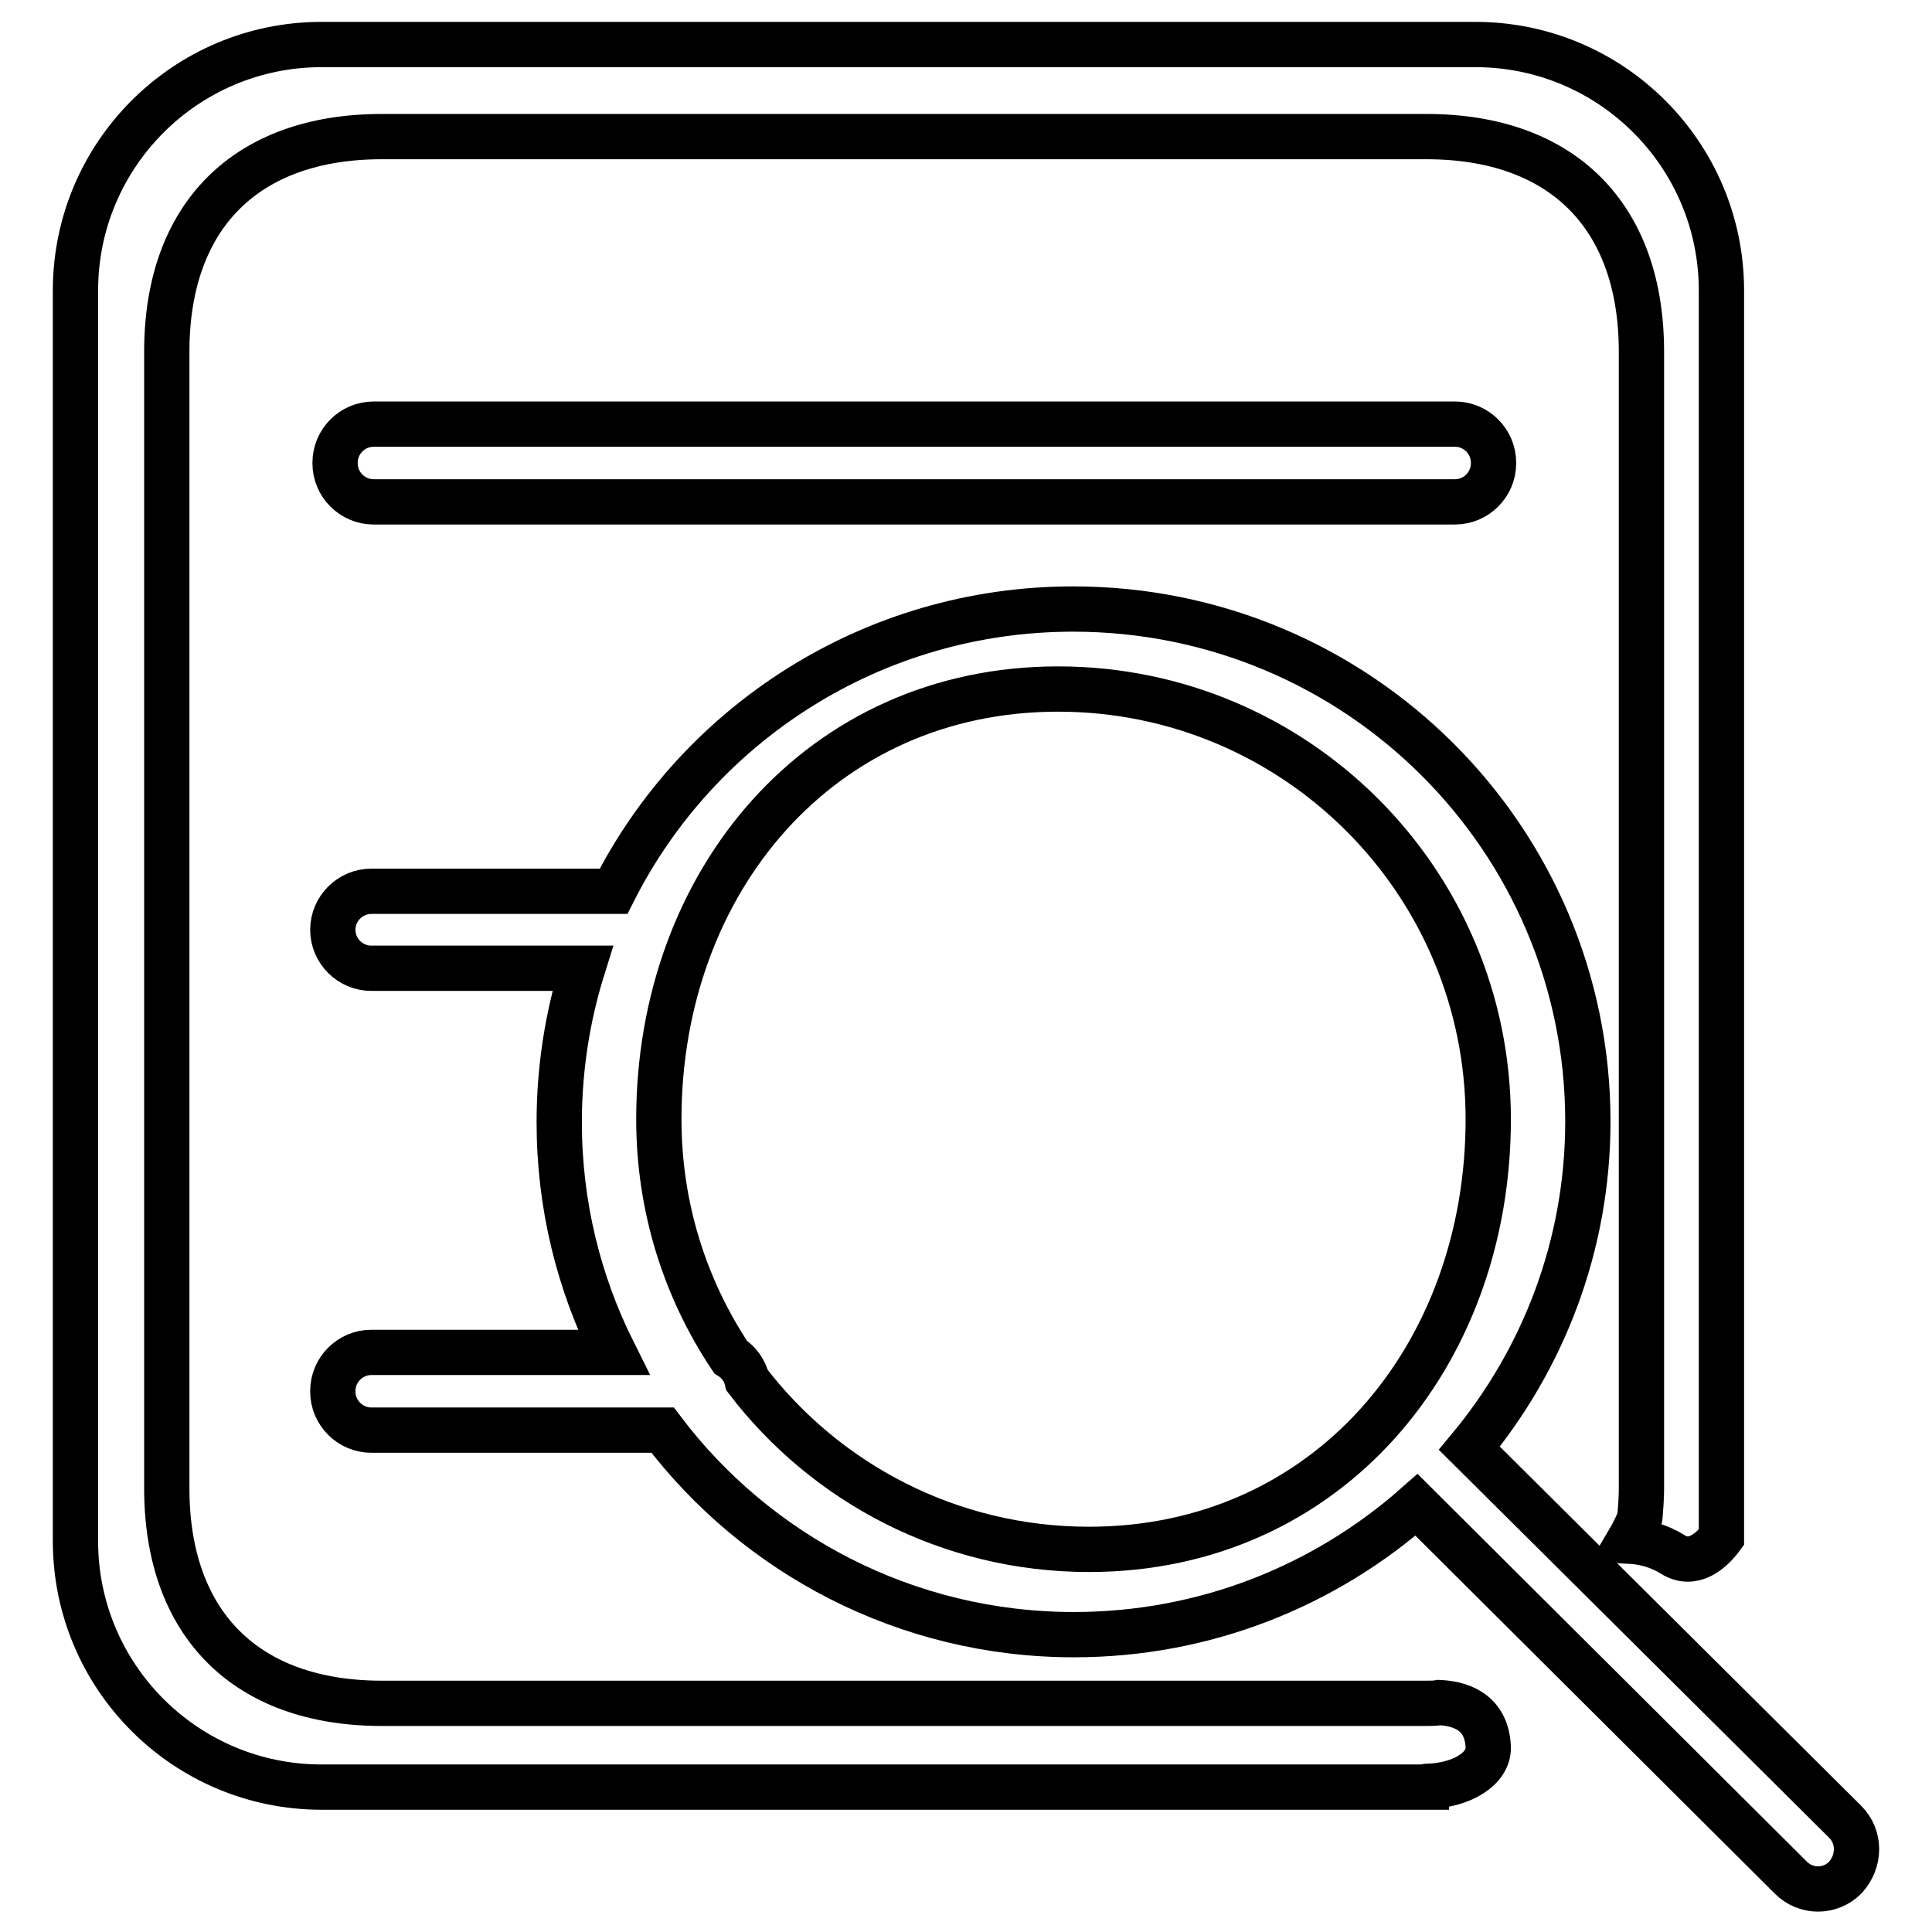 <?xml version="1.0" encoding="utf-8"?>
<!-- Svg Vector Icons : http://www.onlinewebfonts.com/icon -->
<!DOCTYPE svg PUBLIC "-//W3C//DTD SVG 1.1//EN" "http://www.w3.org/Graphics/SVG/1.1/DTD/svg11.dtd">
<svg version="1.1" xmlns="http://www.w3.org/2000/svg" xmlns:xlink="http://www.w3.org/1999/xlink" x="0px" y="0px" viewBox="0 0 256 256" enable-background="new 0 0 256 256" xml:space="preserve">
<g><g><path stroke-width="6" fill-opacity="0" stroke="#000000"  d="M190.7,225.6c-0.5,0.1-1.1,0.1-1.7,0.1c0,0-0.4,0-1.1,0c-13.1,0-137.3,0-137.3,0c-18,0-28.5-10.5-28.5-28.5V46.6c0-18,10.5-28.5,28.5-28.5h138.4c18,0,28.5,10.5,28.5,28.5v150.6c0,1.3-0.1,2.6-0.2,3.8c0,0.2-0.5,1.5-1.5,3.2c2,0.1,4,0.6,5.9,1.8c2.6,1.6,5-0.4,6.4-2.3V38.5c0-18-14.6-32.6-32.6-32.6H42.6C24.6,5.9,10,20.5,10,38.5v165.7c0,18,14.6,32.6,32.6,32.6H189c0-0.1,0-0.1,0.1-0.1c4.5-0.1,8.2-2.3,8.1-5.2C197,226.5,193,225.7,190.7,225.6z"/><path stroke-width="6" fill-opacity="0" stroke="#000000"  d="M244.5,241.4l-49.8-49.5c9.8-11.8,15.7-26.9,15.7-43.3c0-37.5-30.5-67.9-68.2-67.9c-26.6,0-49.7,15.2-60.9,37.4H49.2c-2.8,0-5.1,2.3-5.1,5.1c0,2.8,2.3,5.1,5.1,5.1h28c-2,6.4-3.1,13.3-3.1,20.4c0,11,2.6,21.3,7.2,30.5H49.2c-2.8,0-5.1,2.3-5.1,5.1v0.1c0,2.8,2.3,5.1,5.1,5.1h38.6c12.4,16.4,32.2,27.1,54.5,27.1c17.4,0,33.3-6.5,45.4-17.2l49.6,49.4c2,2,5.2,2,7.2,0C246.5,246.6,246.5,243.4,244.5,241.4z M144.3,205.3c-18.5,0-34.9-8.8-45.3-22.4c-0.3-1.3-1.1-2.4-2.2-3.1c-6-9-9.5-19.8-9.5-31.5c0-31.5,21.4-57,52.9-57c31.5,0,57,25.5,57,57C197.2,179.8,175.8,205.3,144.3,205.3z"/><path stroke-width="6" fill-opacity="0" stroke="#000000"  d="M49.5,56.2c-2.8,0-5.1,2.3-5.1,5.1v0.1c0,2.8,2.3,5.1,5.1,5.1h143.3c2.8,0,5.1-2.3,5.1-5.1v-0.1c0-2.8-2.3-5.1-5.1-5.1H49.5z"/></g></g>
</svg>
